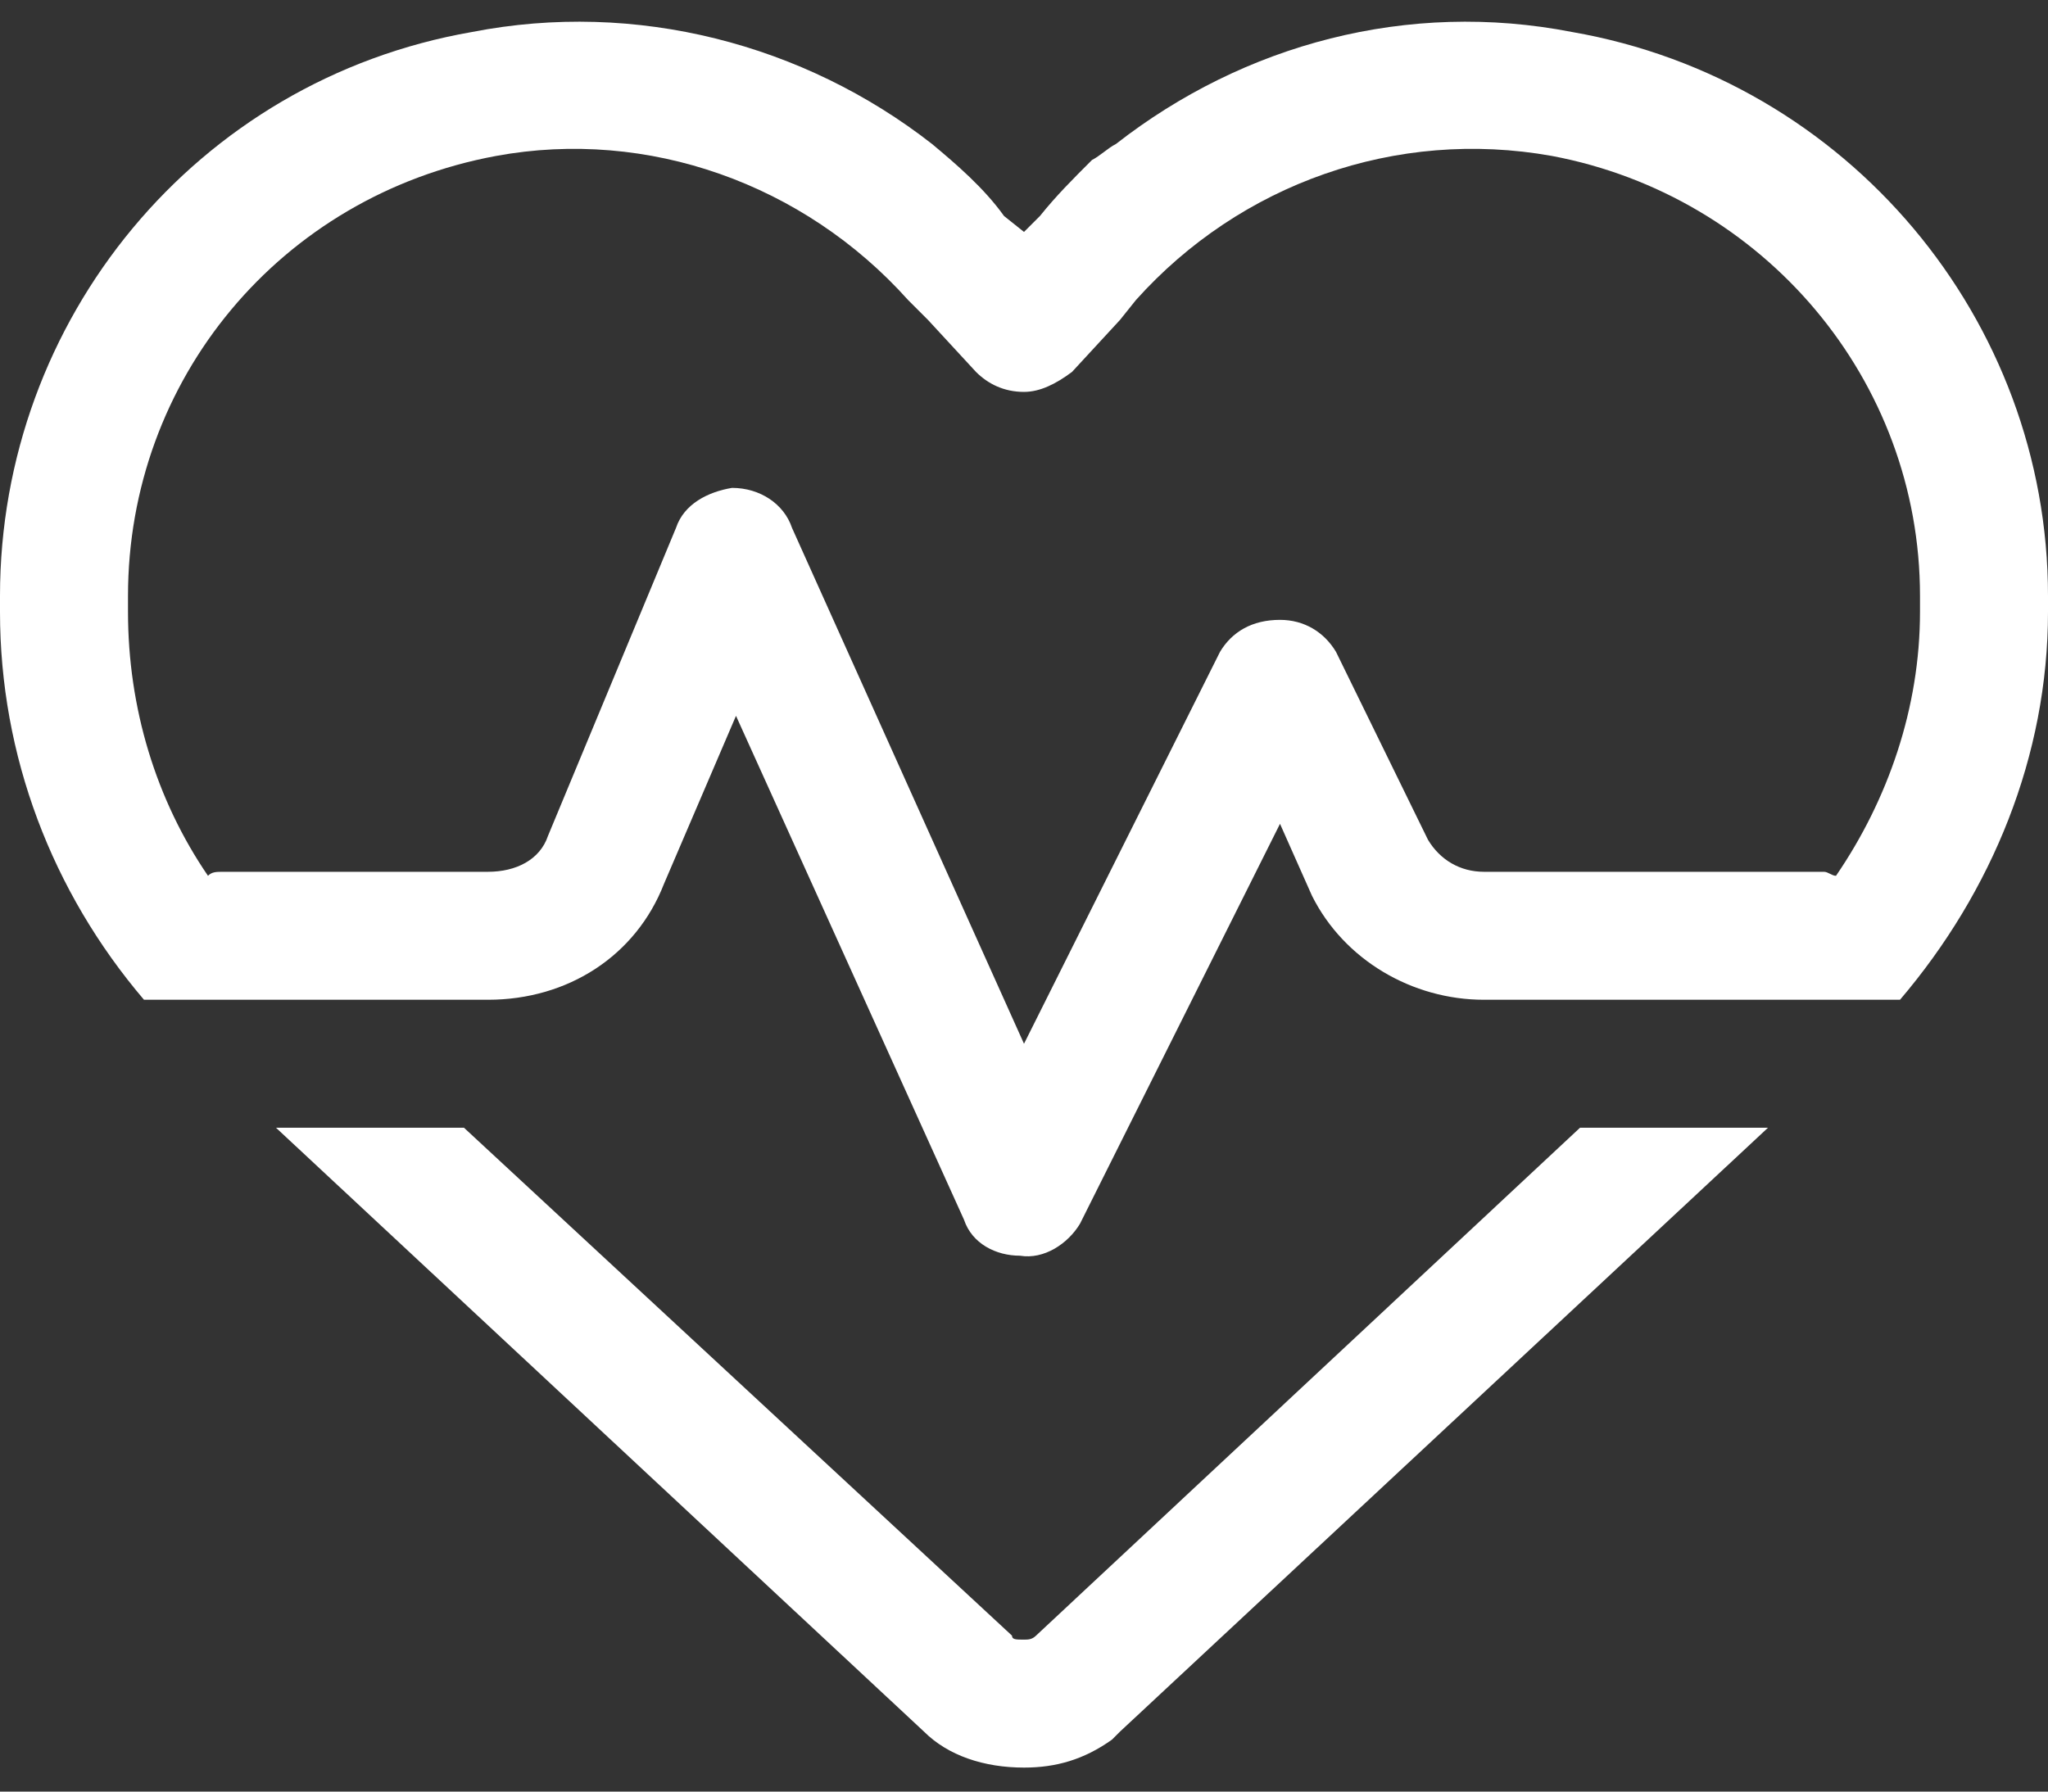 <?xml version="1.0" encoding="UTF-8"?>
<svg xmlns="http://www.w3.org/2000/svg" width="72" height="63" viewBox="0 0 72 63" fill="none">
  <rect x="0" y="0" width="72" height="63" fill="#333333" stroke="none"/>
  <path d="M34.312 13.078L32.625 11.25L31.922 10.547C28.266 6.469 22.781 4.5 17.438 5.484C9.844 6.891 4.5 13.359 4.5 20.953V21.516C4.5 24.891 5.484 28.125 7.312 30.797C7.453 30.656 7.594 30.656 7.875 30.656H17.156C18.141 30.656 18.984 30.234 19.266 29.391L23.766 18.562C24.047 17.719 24.891 17.297 25.734 17.156C26.719 17.156 27.562 17.719 27.844 18.562L36 36.703L42.891 22.922C43.312 22.219 44.016 21.797 45 21.797C45.844 21.797 46.547 22.219 46.969 22.922L50.203 29.531C50.625 30.234 51.328 30.656 52.172 30.656H64.125C64.266 30.656 64.406 30.797 64.547 30.797C66.375 28.125 67.5 24.891 67.5 21.516V20.953C67.5 13.359 62.016 6.891 54.562 5.484C49.078 4.5 43.594 6.469 39.938 10.547L39.375 11.25L37.688 13.078C37.125 13.5 36.562 13.781 36 13.781C35.297 13.781 34.734 13.5 34.312 13.078ZM60.328 35.156H52.172C49.641 35.156 47.25 33.75 46.125 31.5L45 28.969L37.969 43.031C37.547 43.734 36.703 44.297 35.859 44.156C35.016 44.156 34.172 43.734 33.891 42.891L25.875 25.172L23.344 31.078C22.359 33.609 19.969 35.156 17.156 35.156H11.531H5.062C1.828 31.359 0 26.578 0 21.516V20.953C0 11.25 6.891 2.812 16.594 1.125C22.359 0 28.266 1.547 32.766 5.062C33.609 5.766 34.594 6.609 35.297 7.594L36 8.156L36.562 7.594C37.125 6.891 37.688 6.328 38.391 5.625C38.672 5.484 38.953 5.203 39.234 5.062C43.734 1.547 49.5 0 55.266 1.125C64.969 2.812 72 11.25 72 20.953V21.516C72 26.578 70.031 31.359 66.797 35.156H60.328ZM9.703 39.656H16.312L35.578 57.516C35.578 57.656 35.719 57.656 36 57.656C36.141 57.656 36.281 57.656 36.422 57.516L55.547 39.656H62.156L39.375 60.891C39.234 61.031 39.234 61.031 39.094 61.172C38.109 61.875 37.125 62.156 36 62.156C34.594 62.156 33.328 61.734 32.484 60.891L9.703 39.656Z" fill="white"></path>
</svg>
